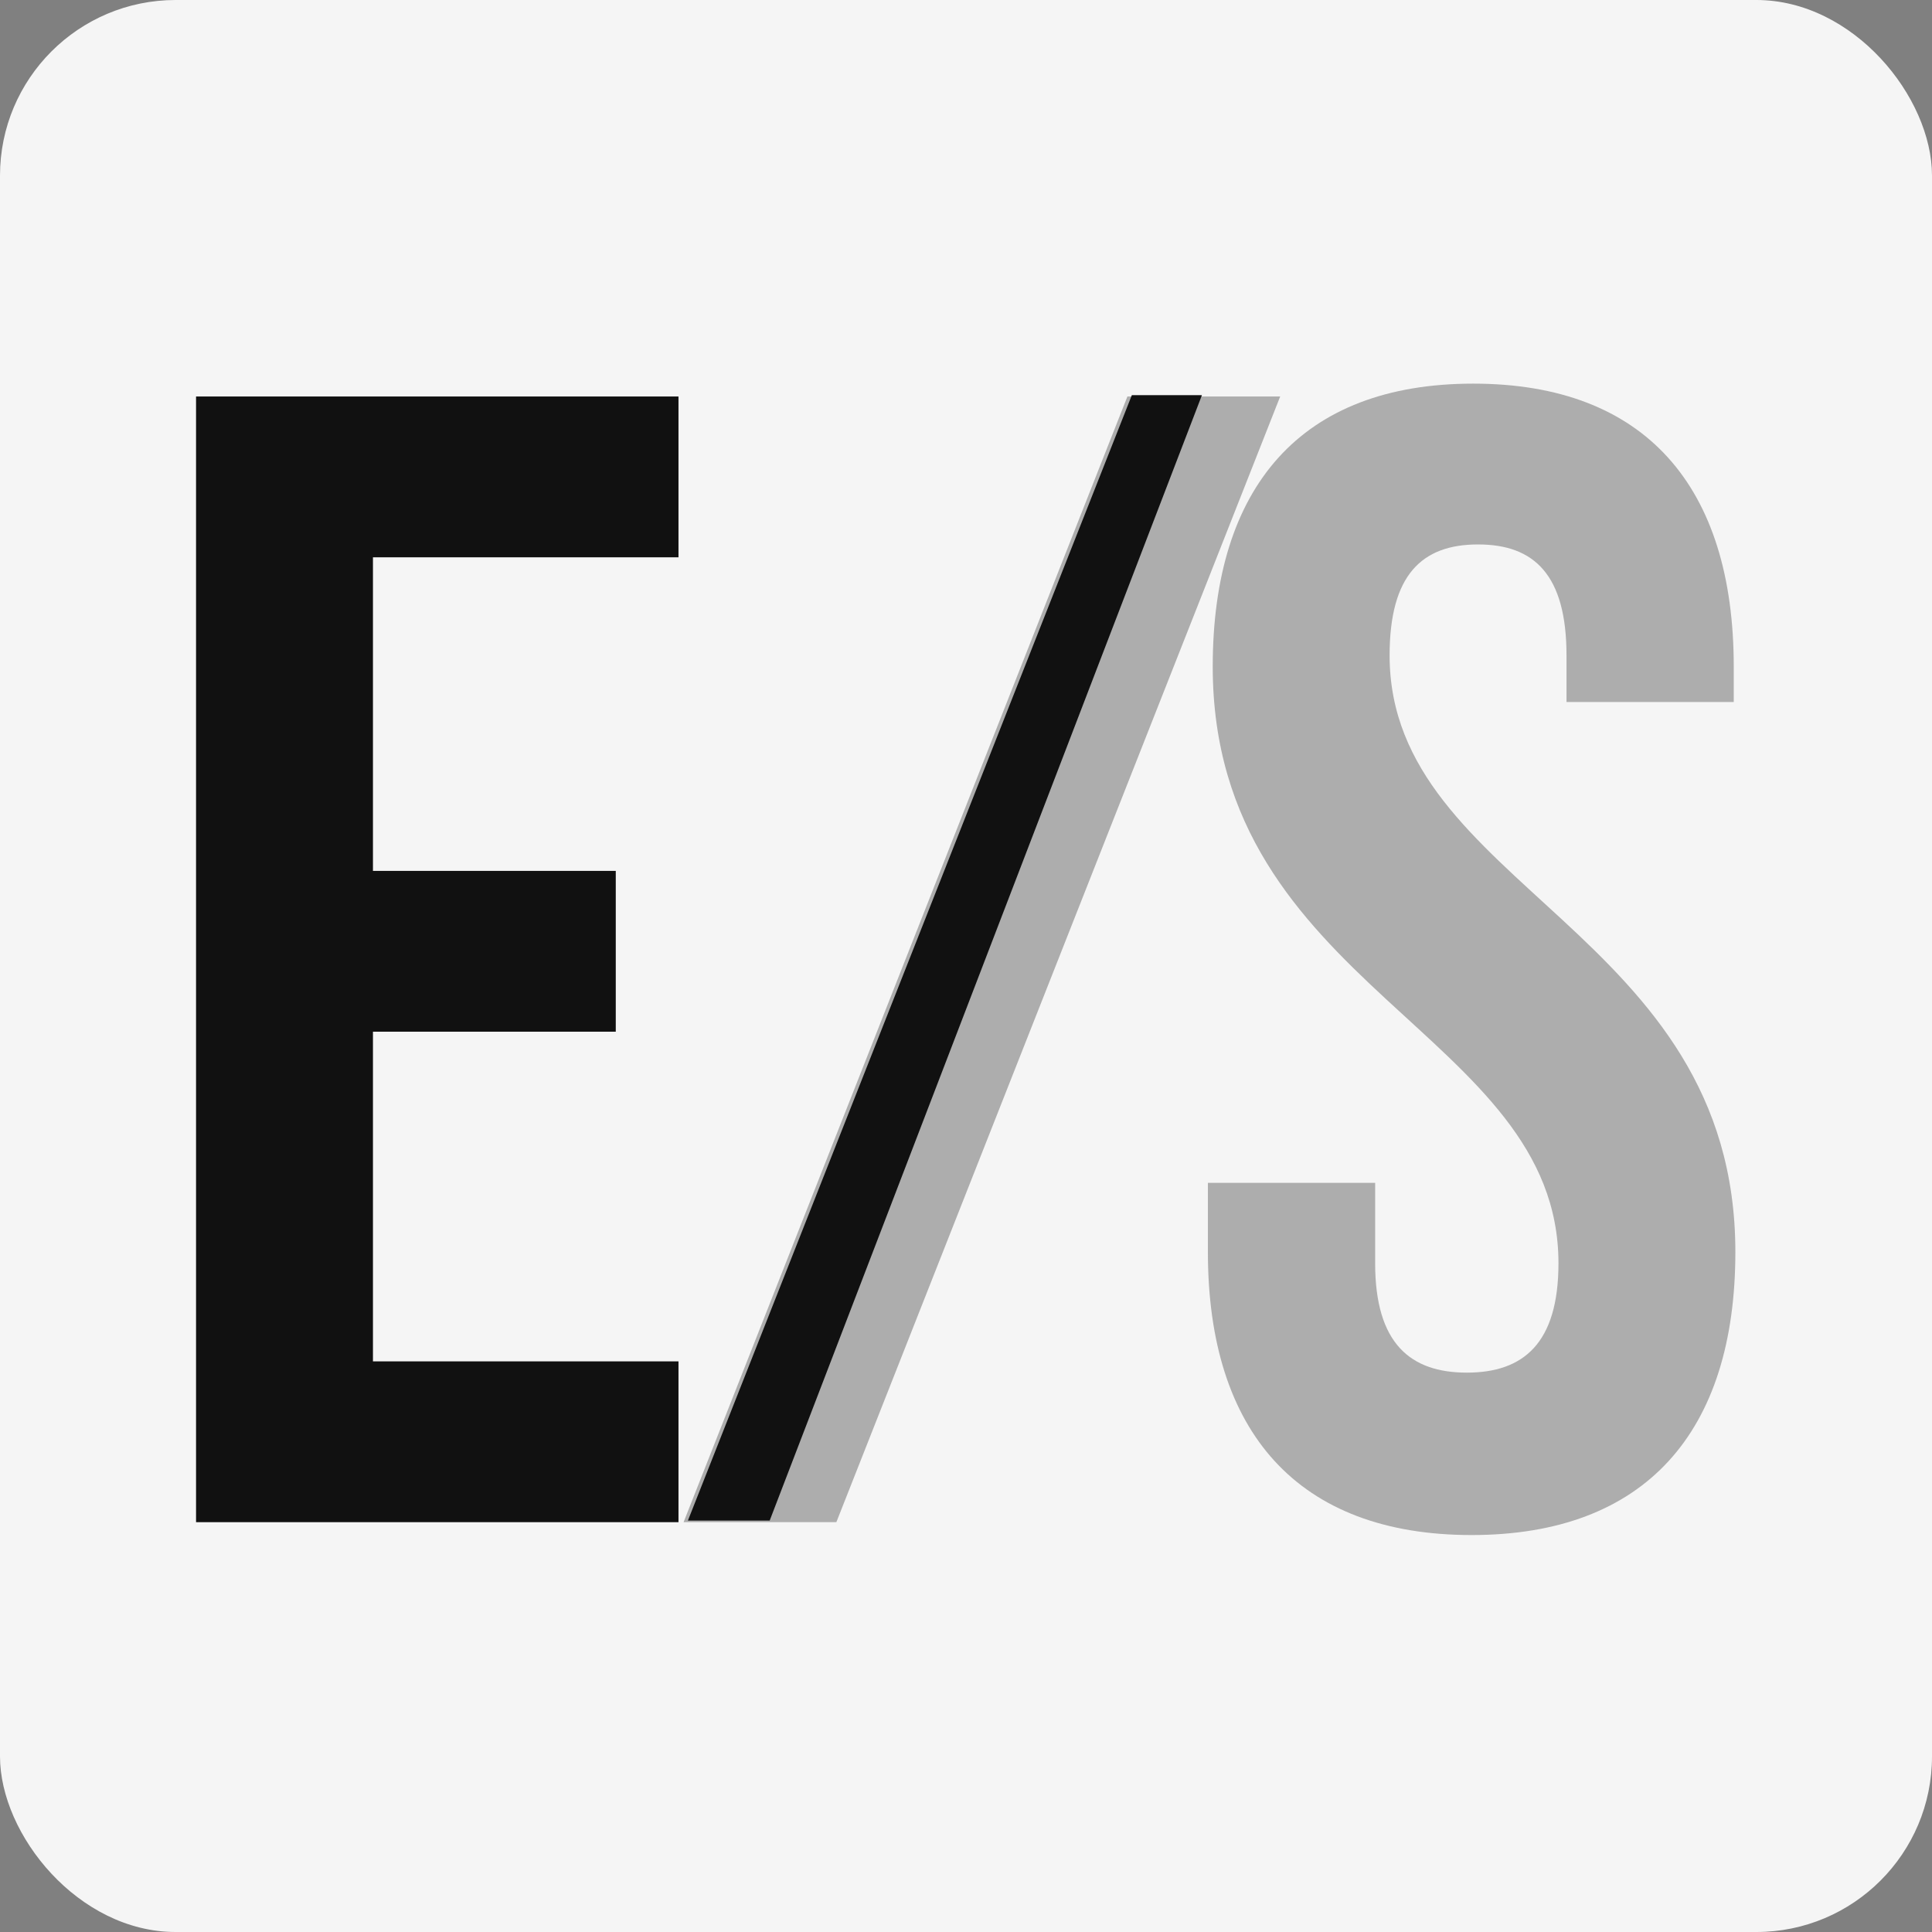 <?xml version="1.0" encoding="UTF-8"?> <svg xmlns="http://www.w3.org/2000/svg" width="132" height="132" viewBox="0 0 132 132" fill="none"><rect x="0" y="0" width="132" height="132" fill="#808080" stroke="none"/><rect width="132" height="132" rx="12" fill="#F5F5F5"></rect><path d="M25.481 59.502H42.071V70.489H25.481V93.013H46.356V104H13.395V27.09H46.356V38.077H25.481V59.502Z" fill="#111111"></path><path d="M77.028 27.09H87.466L57.142 104H46.704L77.028 27.09Z" fill="#ADADAD"></path><path d="M52.587 103.89H47L77.33 27H82.119L52.587 103.89Z" fill="#111111"></path><path d="M82.857 45.548C82.857 33.243 88.9 26.211 100.656 26.211C112.412 26.211 118.455 33.243 118.455 45.548V47.965H107.028V44.779C107.028 39.286 104.831 37.198 100.985 37.198C97.14 37.198 94.942 39.286 94.942 44.779C94.942 60.601 118.565 63.567 118.565 85.542C118.565 97.847 112.412 104.879 100.546 104.879C88.68 104.879 82.527 97.847 82.527 85.542V80.817H93.954V86.311C93.954 91.804 96.371 93.782 100.216 93.782C104.062 93.782 106.479 91.804 106.479 86.311C106.479 70.489 82.857 67.523 82.857 45.548Z" fill="#ADADAD"></path></svg> 